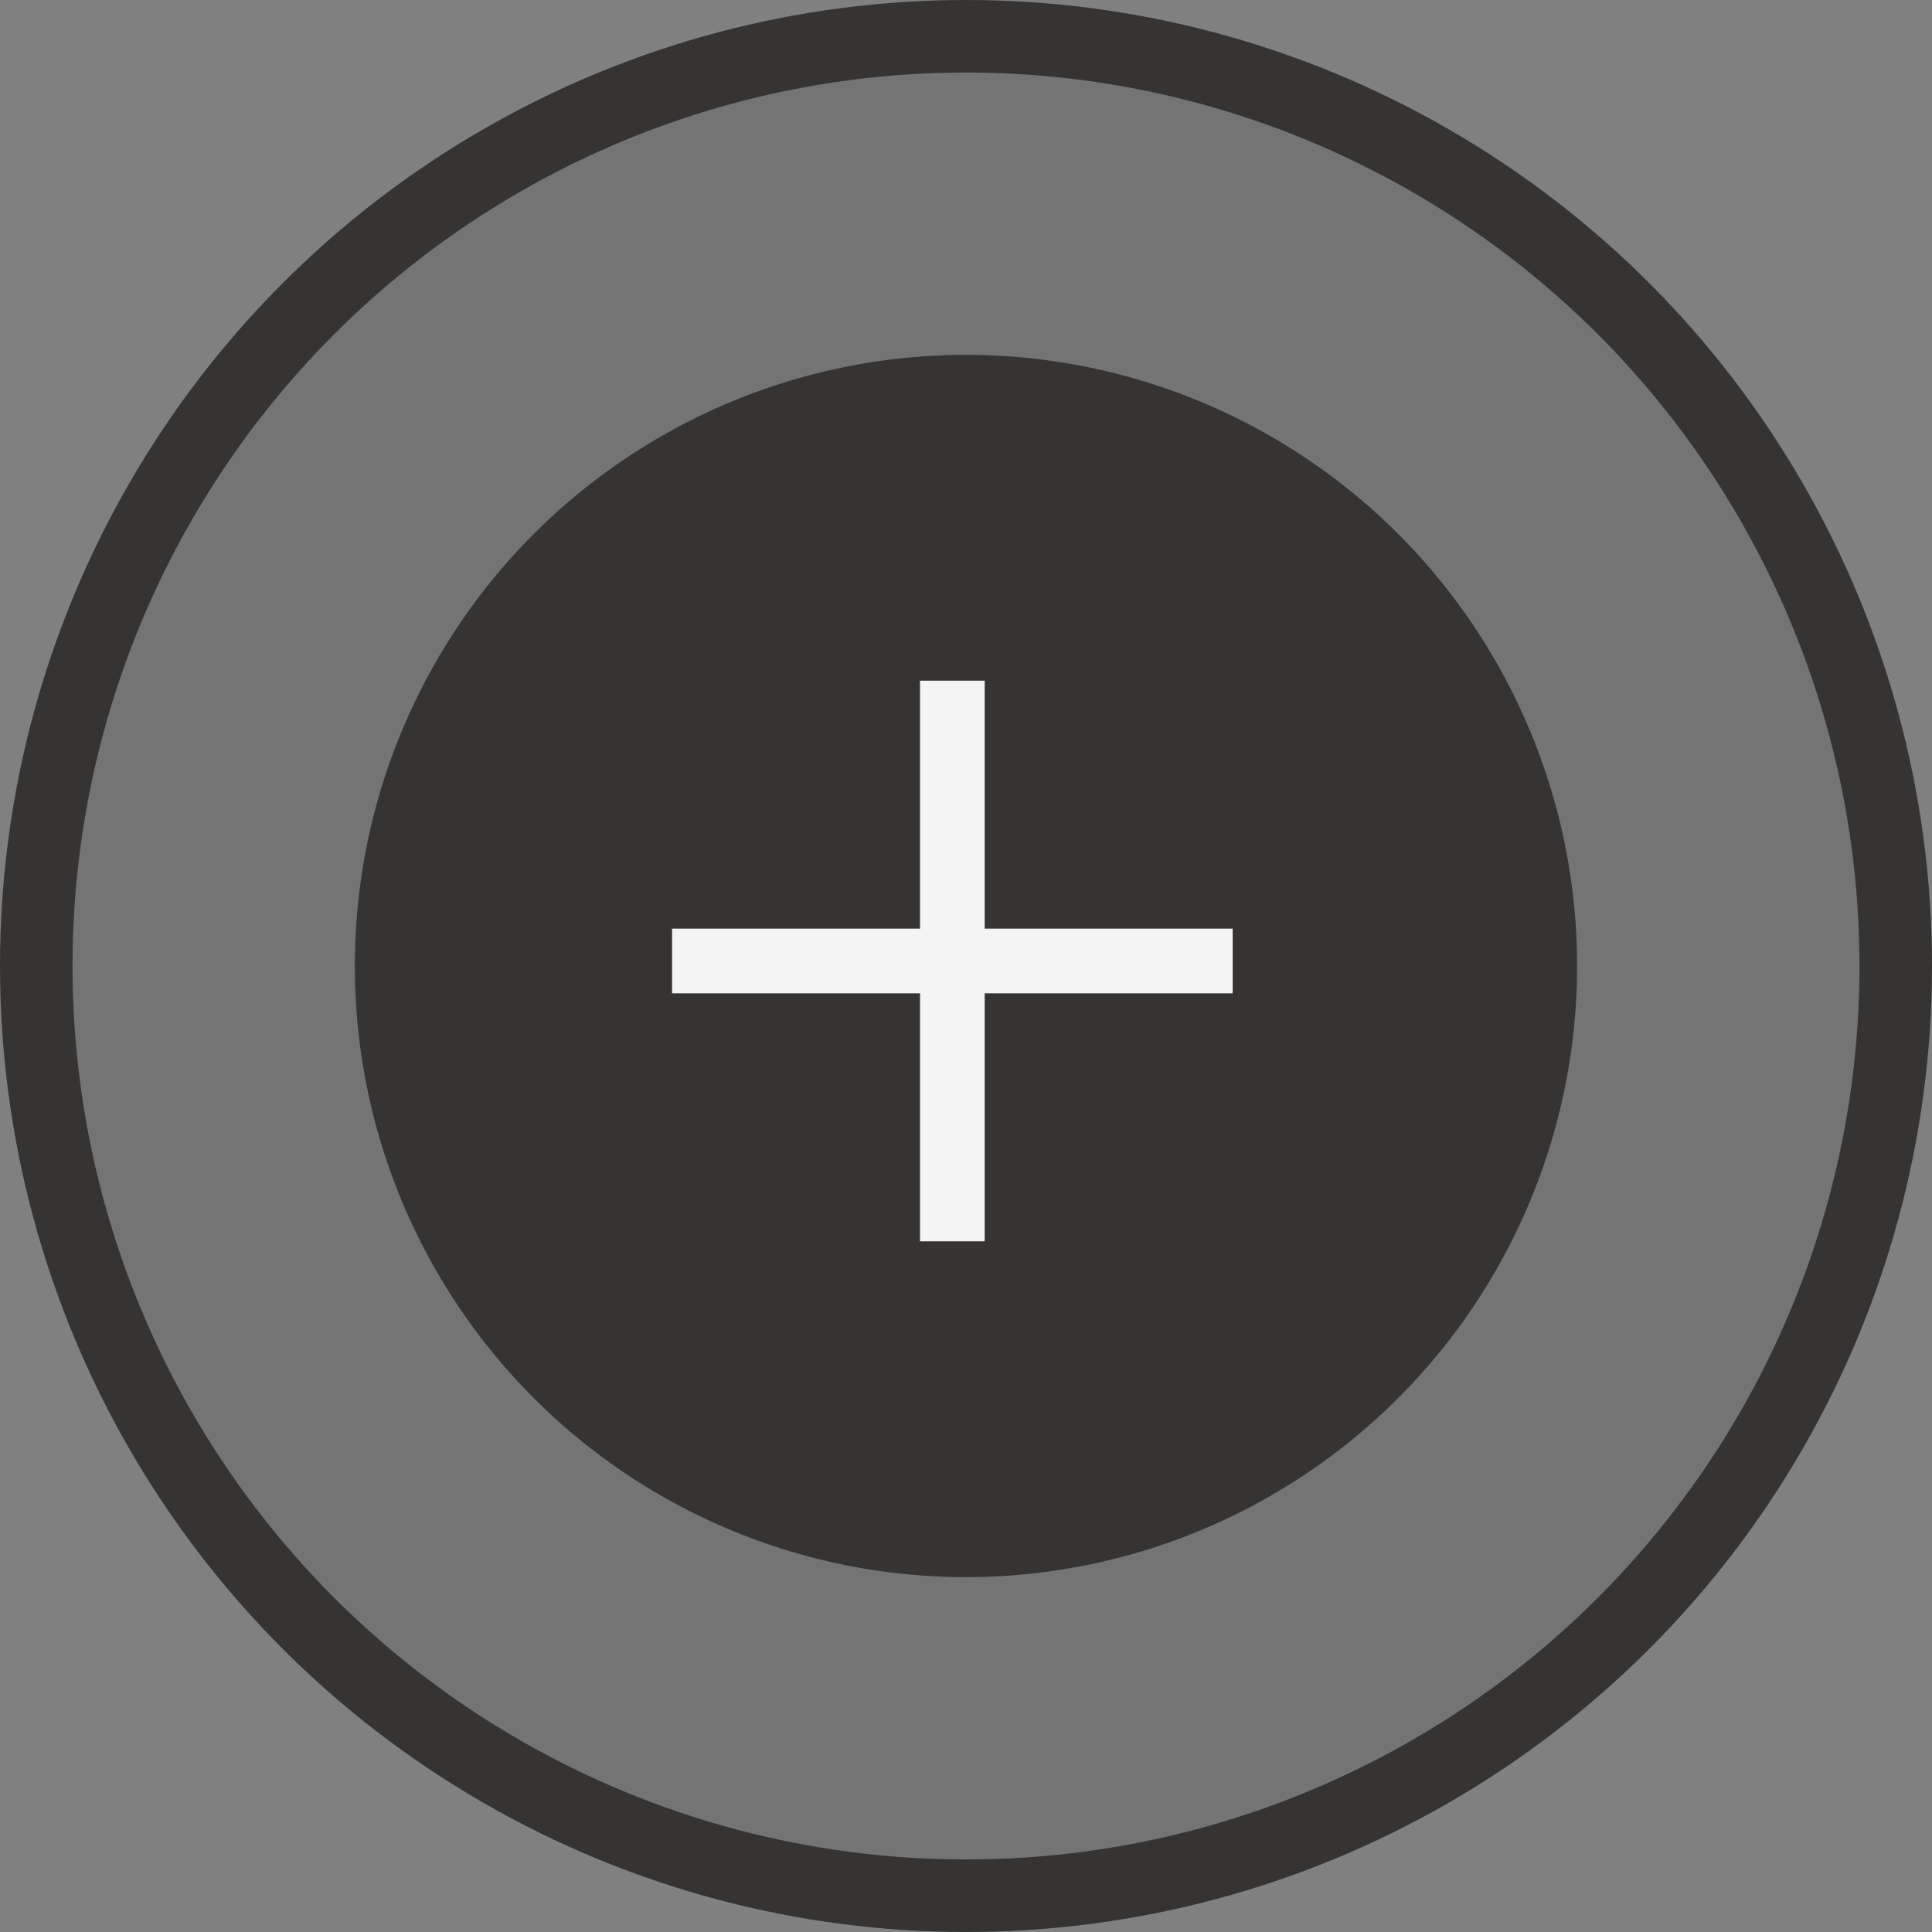 <?xml version="1.0" encoding="UTF-8"?>
<svg xmlns="http://www.w3.org/2000/svg" width="56" height="56" viewBox="0 0 56 56" fill="none">
  <rect x="0" y="0" width="56" height="56" fill="#808080" stroke="none"/>
  <circle cx="28" cy="28" r="26.949" fill="#353433" fill-opacity="0.15" stroke="#353433" stroke-width="2.102"></circle>
  <circle cx="27.999" cy="28" r="16.663" fill="#353433" stroke="#353433" stroke-width="2.102"></circle>
  <rect x="16.917" y="16.917" width="21.623" height="21.623" stroke="#353433" stroke-width="0.125"></rect>
  <path d="M28.542 20.667V19.73H26.667V20.667V26.917H20.417H19.48V28.792H20.417H26.667V35.042V35.98H28.542V35.042V28.792H34.792H35.73V26.917H34.792H28.542V20.667Z" fill="#F4F4F4"></path>
</svg>
